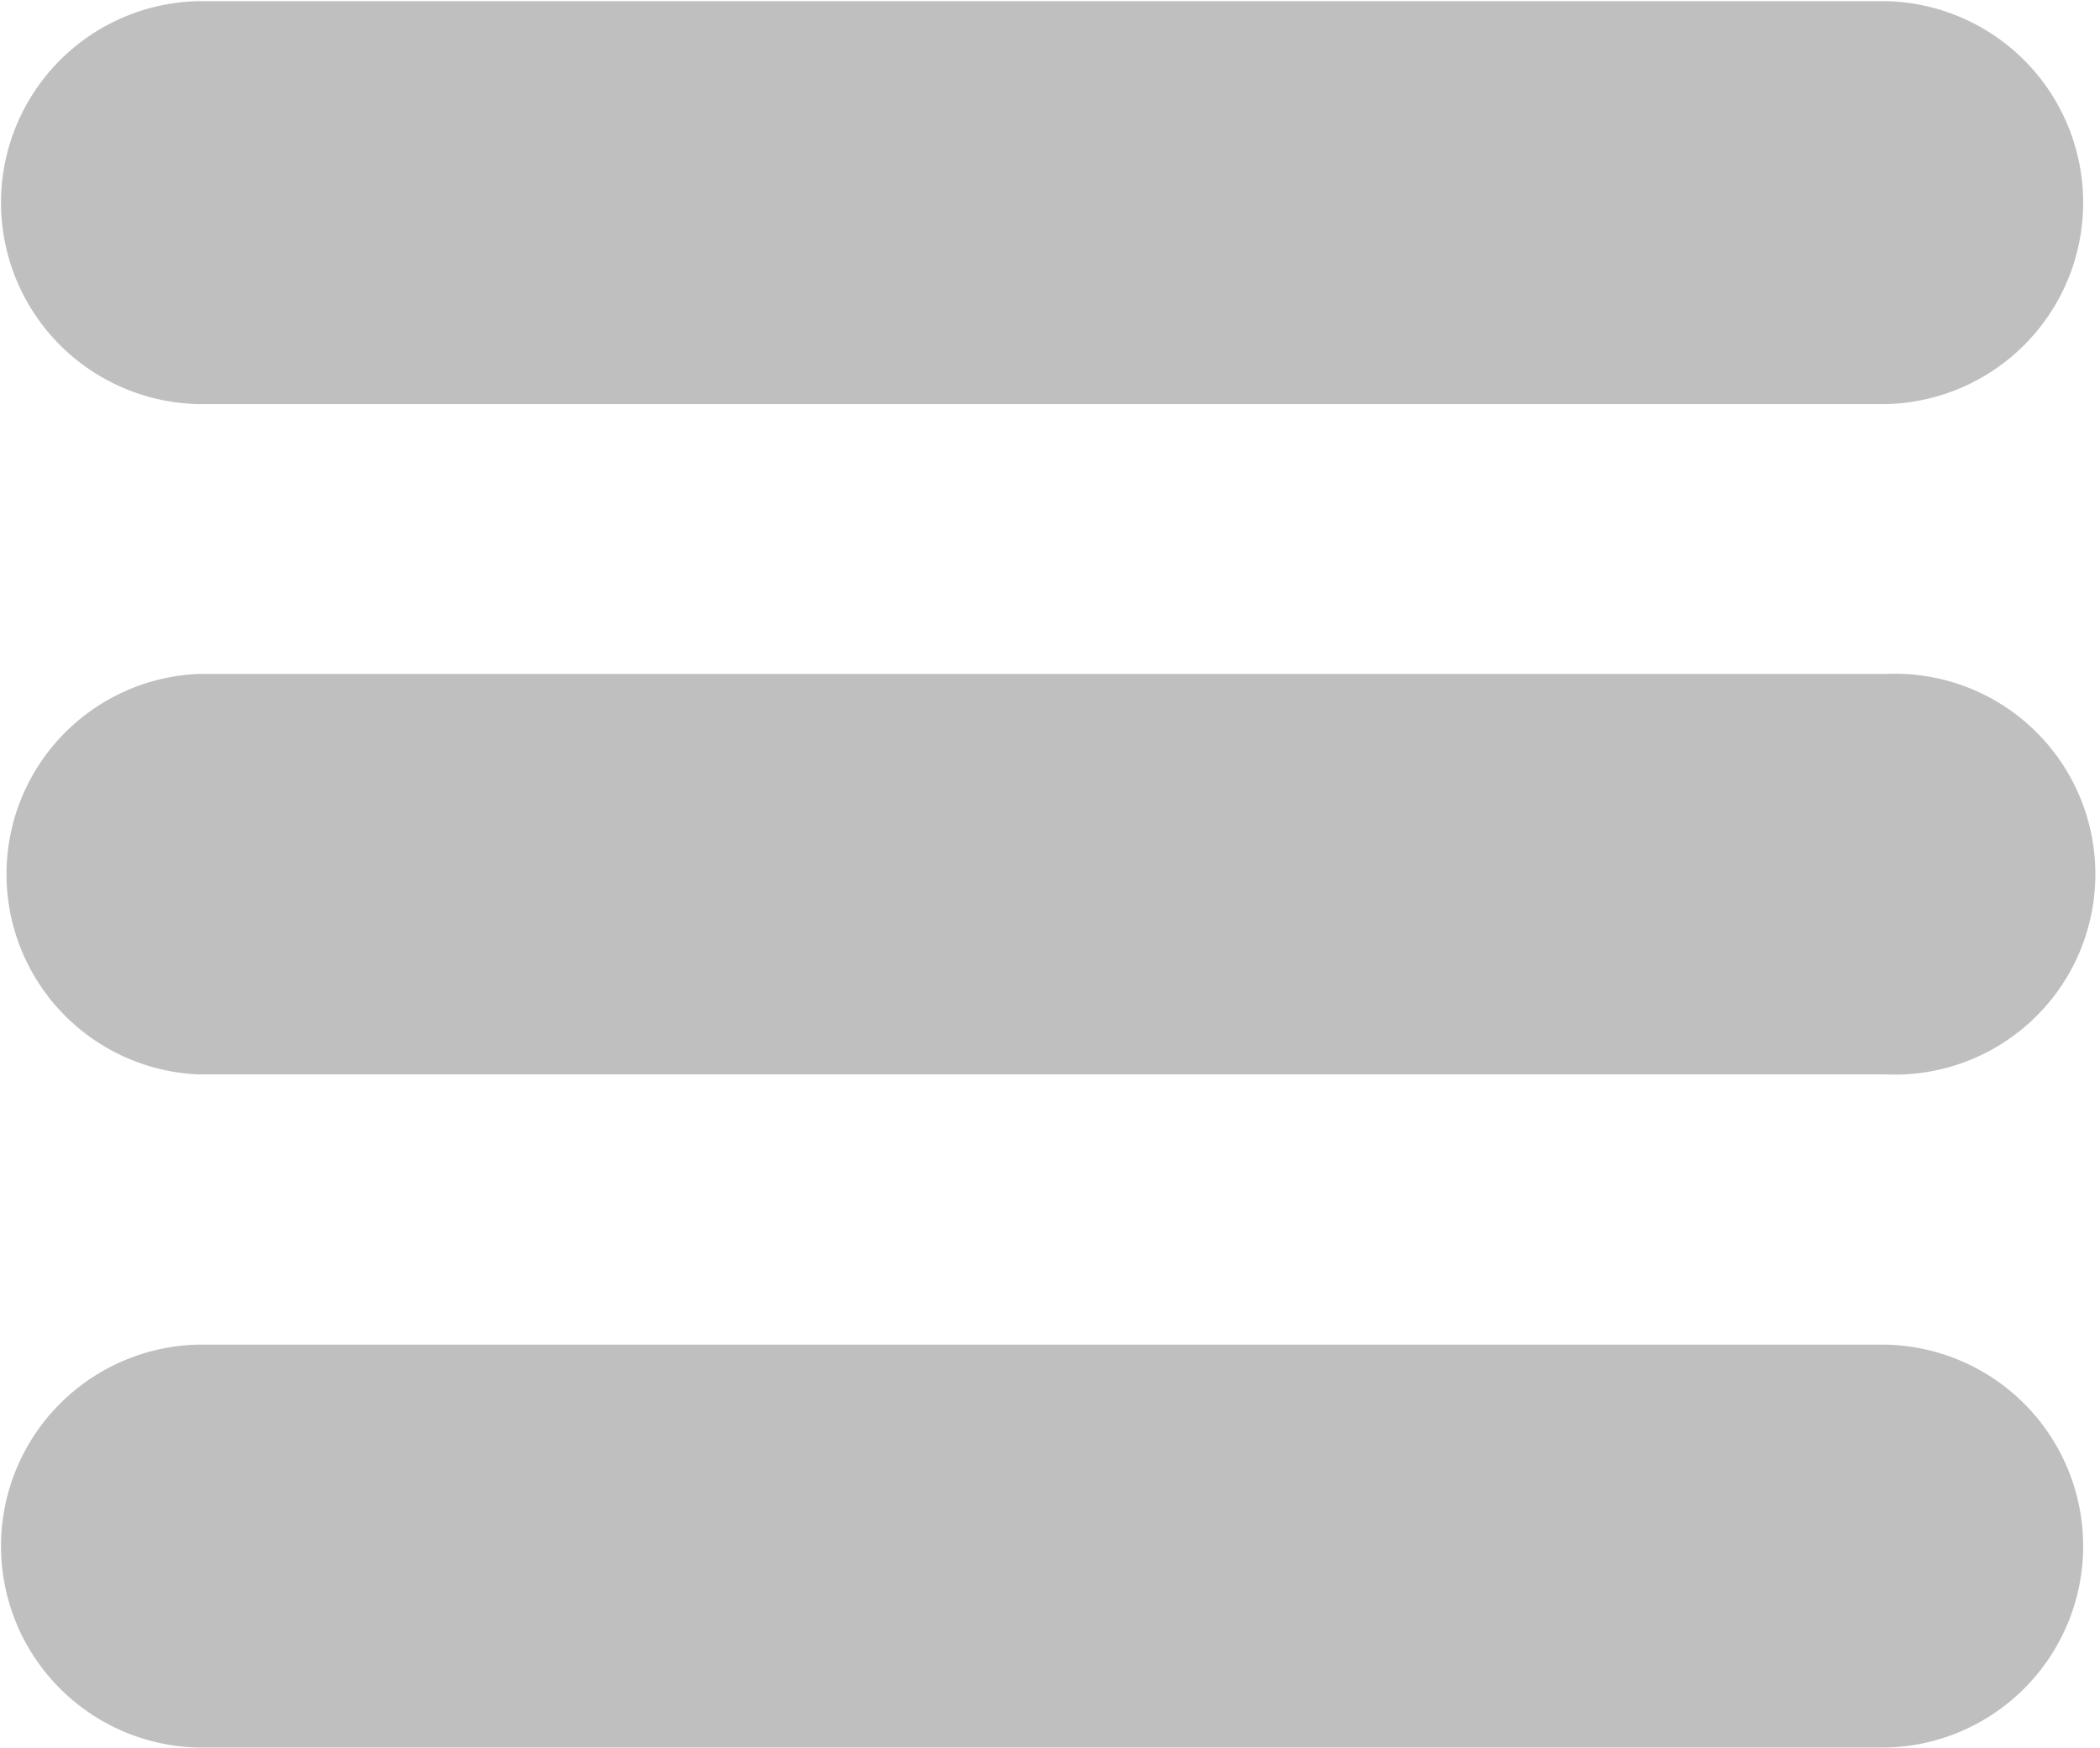 <?xml version="1.0" encoding="UTF-8" standalone="no"?><svg xmlns="http://www.w3.org/2000/svg" xmlns:xlink="http://www.w3.org/1999/xlink" fill="#bfbfbf" height="17.9" preserveAspectRatio="xMidYMid meet" version="1" viewBox="1.2 3.1 21.5 17.9" width="21.5" zoomAndPan="magnify">
 <g id="change1_1"><path d="m20.51 7.237h-17.282a2.063 2.063 0 0 1 0 -4.125h17.282a2.063 2.063 0 0 1 0 4.125z" fill="inherit"/></g>
 <g id="change1_2"><path d="m20.51 14.1h-17.282a2.052 2.052 0 0 1 0 -4.1h17.282a2.052 2.052 0 1 1 0 4.1z" fill="inherit"/></g>
 <g id="change1_3"><path d="m20.51 20.992h-17.282a2.063 2.063 0 0 1 0 -4.125h17.282a2.063 2.063 0 0 1 0 4.125z" fill="inherit"/></g>
</svg>